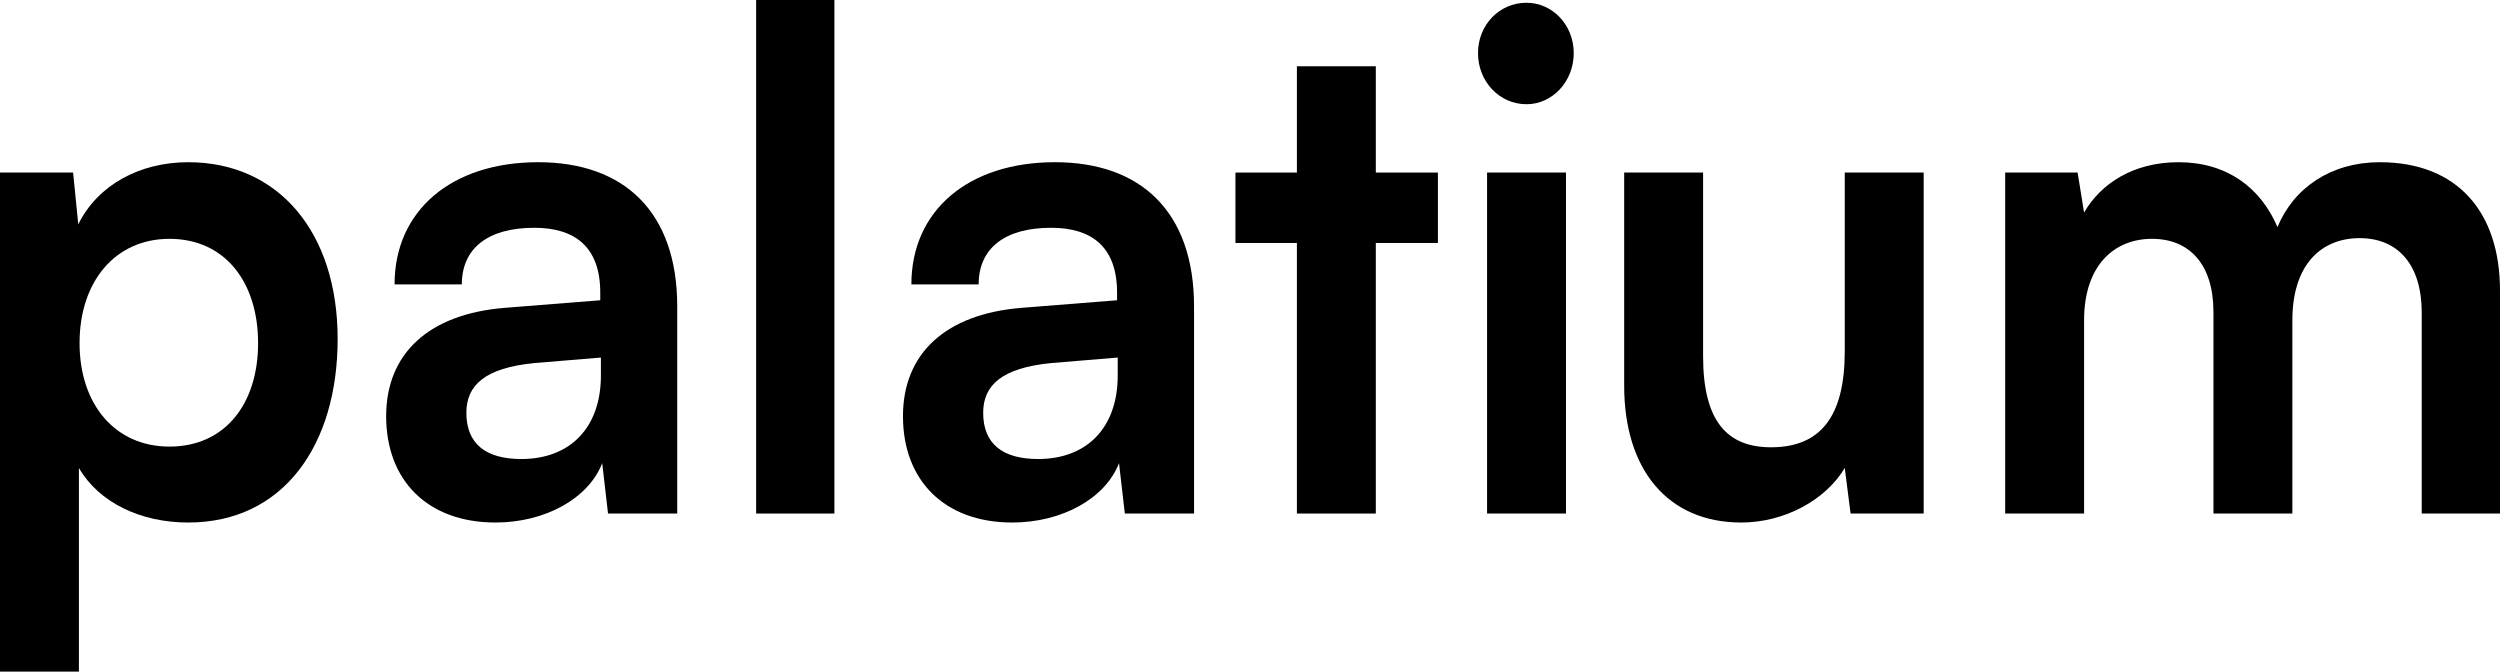 <svg viewBox="0 0 7212.668 1937.652" xmlns="http://www.w3.org/2000/svg" id="uuid-f1cb310c-2f5d-4502-9a5a-c2143c023bd0"><path d="M0,497.856h210.877l14.929,149.356c55.985-113.511,177.286-179.227,317.249-179.227,259.398,0,431.085,201.133,431.085,509.802,0,306.679-156.759,529.718-431.085,529.718-138.097,0-257.532-57.751-315.383-157.321v587.469H0V497.856ZM488.936,1288.448c160.491,0,255.666-123.467,255.666-298.713s-95.174-300.705-255.666-300.705c-156.758,0-259.398,123.468-259.398,300.705s102.64,298.713,259.398,298.713Z"></path><path d="M1114.086,1200.827c0-181.219,123.167-294.731,341.509-312.654l276.194-21.905v-21.905c0-133.425-74.647-187.193-190.35-187.193-134.364,0-209.011,59.742-209.011,163.297h-194.082c0-213.083,164.223-352.482,414.29-352.482,248.2,0,401.226,143.382,401.226,416.207v597.426h-199.68l-16.795-145.374c-39.19,101.563-164.223,171.262-307.919,171.262-195.948,0-315.382-121.476-315.382-306.678ZM1733.654,1083.332v-51.777l-192.216,15.932c-141.829,13.94-195.948,63.726-195.948,143.383,0,89.614,55.986,133.425,158.625,133.425,139.963,0,229.539-89.614,229.539-240.962Z"></path><path d="M2181.518,1481.617V0h225.807v1481.617h-225.807Z"></path><path d="M2605.126,1200.827c0-181.219,123.167-294.731,341.509-312.654l276.194-21.905v-21.905c0-133.425-74.647-187.193-190.35-187.193-134.364,0-209.011,59.742-209.011,163.297h-194.082c0-213.083,164.223-352.482,414.29-352.482,248.2,0,401.226,143.382,401.226,416.207v597.426h-199.68l-16.796-145.374c-39.189,101.563-164.222,171.262-307.918,171.262-195.948,0-315.382-121.476-315.382-306.678ZM3224.694,1083.332v-51.777l-192.216,15.932c-141.829,13.94-195.948,63.726-195.948,143.383,0,89.614,55.986,133.425,158.625,133.425,139.963,0,229.539-89.614,229.539-240.962Z"></path><path d="M3741.629,1481.617v-780.637h-177.286v-203.125h177.286V191.176h227.673v306.679h179.153v203.125h-179.153v780.637h-227.673Z"></path><path d="M4264.151,153.34c0-81.648,61.583-145.374,139.963-145.374,74.647,0,136.231,63.725,136.231,145.374s-61.583,147.365-136.231,147.365c-78.379,0-139.963-65.717-139.963-147.365ZM4290.278,497.856h227.673v983.761h-227.673V497.856Z"></path><path d="M5549.92,497.856v983.761h-210.877l-16.796-131.433c-55.985,93.597-175.42,157.321-298.587,157.321-212.743,0-337.777-153.339-337.777-394.3V497.856h227.673v529.717c0,187.193,69.049,262.868,195.948,262.868,143.695,0,212.743-89.614,212.743-276.809V497.856h227.673Z"></path><path d="M5785.047,1481.617V497.856h209.011l18.663,115.503c46.654-81.648,139.963-145.374,272.46-145.374,139.963,0,237.003,73.683,285.524,187.193,46.654-113.511,154.892-187.193,294.855-187.193,223.941,0,347.107,143.382,347.107,370.405v643.228h-225.806v-579.503c0-141.391-70.914-215.074-179.153-215.074-110.103,0-194.081,75.675-194.081,236.979v557.598h-227.673v-581.494c0-137.407-69.049-211.091-177.286-211.091s-195.948,75.675-195.948,234.988v557.598h-227.674Z"></path></svg>